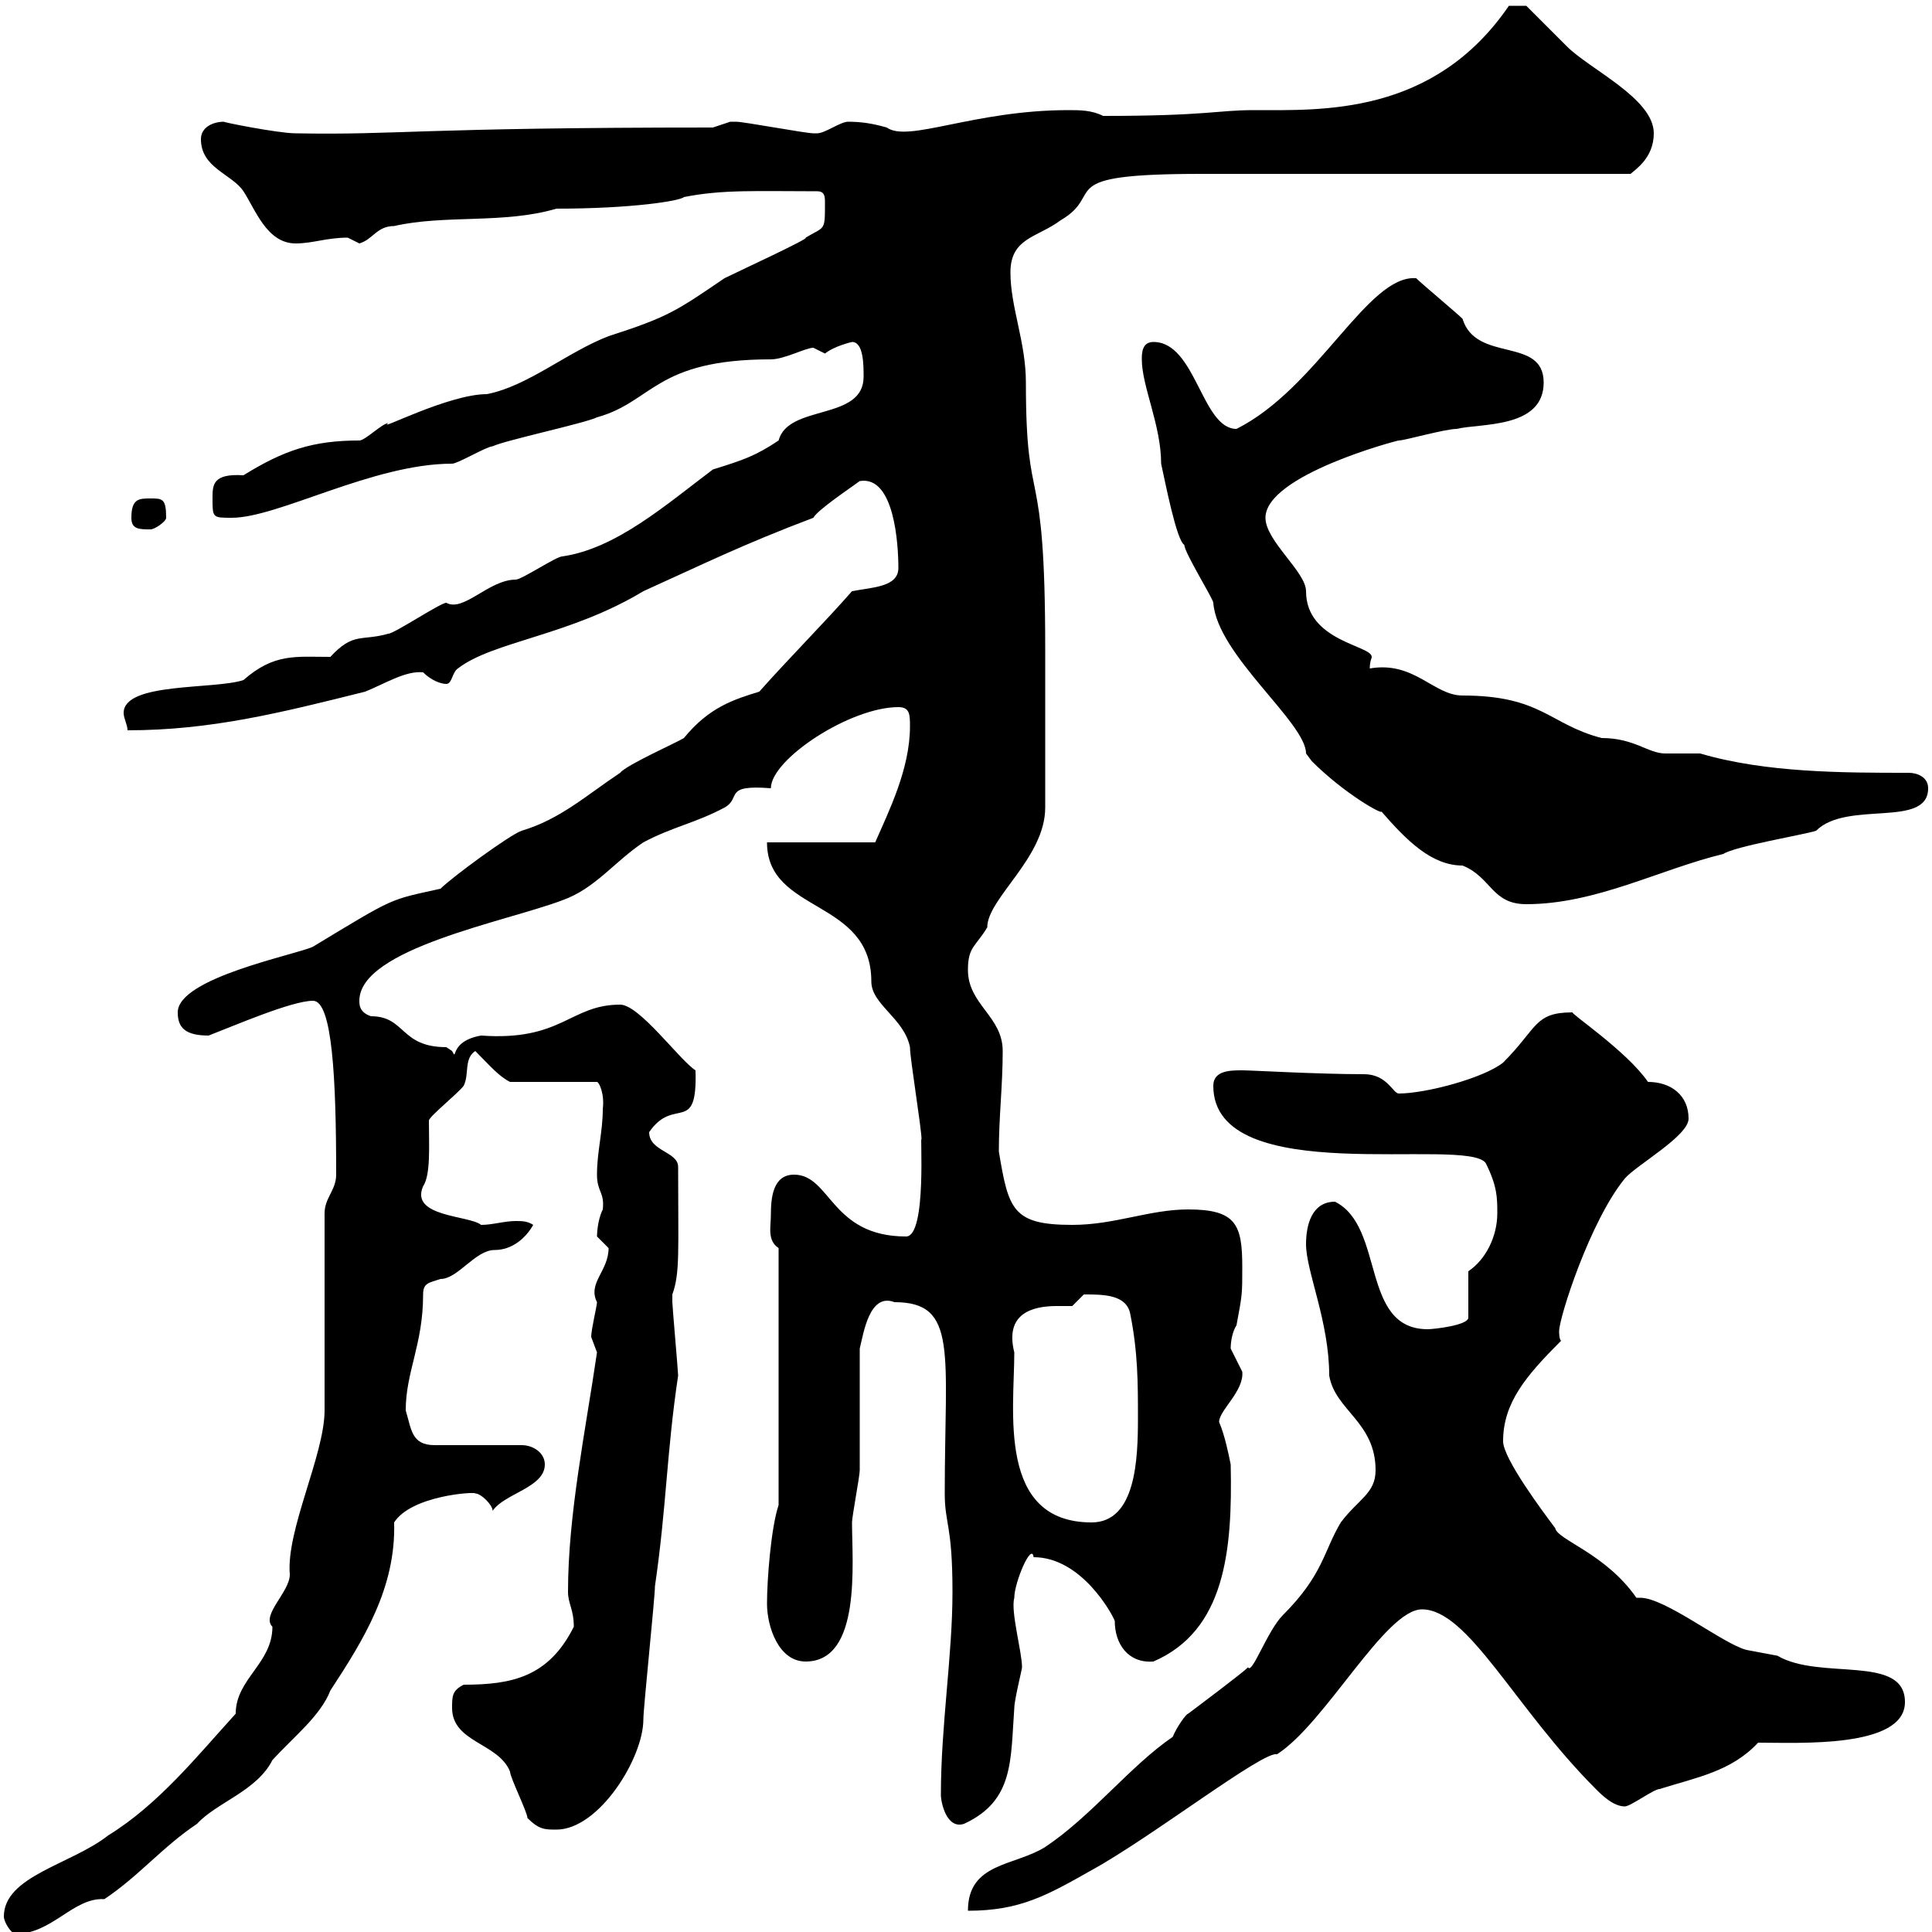 <svg xmlns="http://www.w3.org/2000/svg" xmlns:xlink="http://www.w3.org/1999/xlink" width="300" height="300"><path d="M0.60 297.60C0.60 298.50 1.80 300.30 2.40 300.30C8.10 300.30 11.40 294.60 16.20 294.90C21.60 291.30 25.20 286.80 30.60 283.20C33.60 279.90 39.90 278.10 42.30 273.30C45.60 269.70 49.80 266.40 51.30 262.50C56.40 254.70 61.50 246.60 61.20 236.40C63.90 232.20 73.80 231.60 73.80 231.90C74.70 231.90 76.50 233.70 76.50 234.60C78.30 231.90 84.60 231 84.60 227.40C84.60 225.60 82.80 224.40 81 224.40L67.50 224.40C63.90 224.40 63.90 222 63 219C63 213 65.70 208.80 65.70 201C65.70 199.20 66.60 199.20 68.40 198.60C71.10 198.60 73.80 194.10 76.80 194.10C79.50 194.10 81.60 192.30 82.80 190.20C81.90 189.60 81 189.60 80.10 189.60C78.30 189.60 76.50 190.20 74.70 190.20C72.90 188.70 63.60 189 65.70 184.20C66.90 182.40 66.60 177.90 66.60 174C66.60 173.40 71.10 169.80 72 168.60C72.90 166.80 72 164.40 73.80 163.20C75.90 165.30 77.40 167.10 79.20 168L92.70 168C93 168 93.90 169.80 93.60 172.20C93.60 175.80 92.70 178.80 92.70 182.40C92.70 185.10 93.90 185.10 93.60 187.80C92.70 189.60 92.70 192 92.70 192C92.70 192 94.50 193.80 94.50 193.80C94.50 197.40 91.20 199.20 92.70 202.20C92.70 202.80 91.80 206.40 91.80 207.60C91.80 207.60 92.70 210 92.70 210C90.90 222.30 88.20 235.20 88.20 247.20C88.20 249 89.10 249.90 89.10 252.60C85.20 260.40 79.50 261.60 72 261.60C70.20 262.50 70.20 263.40 70.20 265.20C70.20 270.60 77.40 270.60 79.20 275.10C79.20 276 81.90 281.40 81.90 282.30C83.70 284.10 84.60 284.10 86.40 284.10C93 284.10 99.90 273 99.90 267C99.90 265.20 101.70 248.10 101.70 246.30C103.50 234 103.50 225.60 105.30 213.60C105.30 213 104.40 202.80 104.40 202.20C104.40 202.20 104.40 202.20 104.40 201C105.60 197.70 105.30 194.40 105.30 181.20C105.30 178.80 100.80 178.80 100.80 175.80C104.70 170.10 108.30 176.40 108 166.20C105.60 164.70 99.30 156 96.30 156C88.50 156 87.30 161.70 74.70 160.80C69.60 161.70 71.10 165 70.20 163.20C70.20 163.20 69.30 162.60 69.30 162.60C62.10 162.60 63 157.80 57.60 157.80C55.80 157.20 55.80 156 55.80 155.40C55.80 147.30 78.60 143.10 87.30 139.80C92.40 138 95.40 133.80 99.90 130.80C104.40 128.40 108 127.80 112.50 125.40C115.20 123.90 112.20 121.80 119.70 122.40C119.70 117.90 132 109.80 139.50 109.80C141.30 109.80 141.30 111 141.30 112.80C141.30 119.40 138 126 135.90 130.80L119.10 130.80C119.10 141.90 135.30 139.50 135.30 152.40C135.30 156 140.40 158.10 141.30 162.60C141.30 164.40 143.10 175.20 143.10 177C142.80 175.20 144 192 140.70 192C129 192 129 182.40 123.30 182.40C120 182.40 119.70 186 119.70 188.70C119.70 190.50 119.10 192.60 120.90 193.80L120.90 233.70C119.70 237.30 119.10 245.40 119.10 249C119.10 252.60 120.90 258 125.10 258C133.80 258 132.30 242.70 132.30 236.40C132.30 235.50 133.50 229.20 133.50 228.30C133.50 225.60 133.50 211.80 133.50 209.40C134.10 207 135 200.70 138.90 202.20C148.80 202.20 146.70 210 146.70 231.90C146.70 236.70 147.90 236.70 147.90 247.20C147.90 257.10 146.10 267.90 146.10 278.70C146.10 279.90 147 284.10 149.70 283.20C157.50 279.60 156.90 273.30 157.50 265.20C157.50 264 158.70 259.20 158.70 258.90C158.70 256.50 156.90 250.20 157.50 248.10C157.50 245.70 160.20 239.40 160.50 241.80C168 241.80 172.80 250.80 173.10 251.70C173.10 255.30 175.20 258.30 179.10 258C190.20 253.20 191.40 240.90 191.10 227.40C190.80 225.90 190.20 222.90 189.30 220.80C189.30 219 193.20 216 192.90 213C192.90 213 191.10 209.40 191.10 209.40C191.10 208.20 191.40 206.70 192 205.80C192.90 201 192.90 201 192.90 196.80C192.90 190.20 192 187.80 184.50 187.80C178.50 187.80 173.10 190.20 166.50 190.20C157.20 190.20 156.60 187.80 155.10 178.80C155.10 173.40 155.70 168.60 155.70 163.20C155.70 157.80 150.30 156 150.30 150.60C150.30 147 151.50 147 153.30 144C153.30 139.50 162.30 133.20 162.30 125.40L162.30 100.80C162.30 69.90 159.30 80.40 159.30 59.40C159.30 53.10 156.90 47.70 156.90 42.30C156.90 36.90 161.10 36.90 164.70 34.20C171.90 30 162.90 27 186.60 27L253.20 27C253.80 26.40 256.80 24.60 256.80 20.70C256.80 15.30 246.90 10.80 243.30 7.20C242.40 6.30 237.90 1.80 237 0.90L234.30 0.90C222.60 18 205.20 17.10 194.70 17.10C189 17.10 187.50 18 171.30 18C169.50 17.10 167.70 17.10 165.90 17.10C151.20 17.10 141 22.20 137.70 19.80C135.60 19.20 133.80 18.90 131.70 18.90C130.50 18.90 128.10 20.70 126.90 20.70C126.30 20.70 126.30 20.70 126.30 20.70C125.10 20.70 115.50 18.90 114.30 18.90C114.30 18.90 114.30 18.90 113.40 18.90C113.40 18.90 110.70 19.80 110.70 19.80C64.80 19.80 61.80 21 45.90 20.70C43.20 20.70 34.20 18.90 34.80 18.90C33 18.90 31.20 19.80 31.20 21.60C31.20 26.10 36 27 37.80 29.70C39.60 32.40 41.40 37.80 45.90 37.80C48.60 37.80 50.70 36.90 54 36.90C54 36.90 55.80 37.80 55.80 37.80C57.90 37.20 58.50 35.10 61.20 35.10C69 33.30 78.30 34.80 86.40 32.40C98.10 32.40 105.60 31.20 106.20 30.60C112.20 29.40 117.60 29.70 126.90 29.70C128.10 29.70 128.10 30.60 128.10 31.50C128.10 36 128.10 35.10 125.10 36.90C126 36.90 114.30 42.30 112.50 43.20C105 48.30 103.80 49.20 94.50 52.20C88.20 54.60 81.90 60 75.60 61.20C69.60 61.20 58.20 67.20 60.30 65.70C59.40 65.70 56.70 68.40 55.80 68.40C48.60 68.40 44.10 69.90 37.80 73.80C33 73.50 33 75.30 33 77.40C33 80.40 33 80.40 36 80.40C43.20 80.40 57.90 72 70.20 72C71.10 72 75.60 69.30 76.50 69.30C78.30 68.40 90.90 65.70 92.70 64.80C101.40 62.40 101.70 55.80 119.70 55.80C121.80 55.80 125.10 54 126.30 54C126.30 54 128.10 54.90 128.10 54.90C129.60 53.70 132.30 53.10 132.30 53.10C134.10 53.10 134.10 56.70 134.10 58.50C134.10 65.40 122.40 62.70 120.90 68.40C117.30 70.80 115.50 71.40 110.70 72.90C103.50 78.30 95.70 85.20 87.30 86.40C86.40 86.40 81 90 80.10 90C75.90 90 72 95.10 69.30 93.60C68.40 93.60 61.20 98.40 60.30 98.40C56.10 99.60 54.90 98.10 51.30 102C45.90 102 42.60 101.40 37.80 105.60C33.30 107.10 19.20 105.90 19.20 110.70C19.20 111.60 19.80 112.50 19.80 113.40C32.70 113.40 43.50 110.70 56.70 107.40C59.70 106.20 63 104.10 65.70 104.40C66.90 105.60 68.40 106.20 69.30 106.20C70.20 106.20 70.20 104.40 71.10 103.80C76.50 99.60 88.50 98.70 99.90 91.80C109.20 87.60 115.20 84.60 126.30 80.40C126.90 79.20 132.30 75.60 133.50 74.70C138.90 73.80 139.50 84.60 139.50 88.20C139.50 91.20 135.30 91.20 132.30 91.80C128.10 96.60 122.70 102 117.90 107.40C114 108.60 110.10 109.80 106.20 114.60C105.30 115.20 97.20 118.80 96.30 120C90.90 123.60 87 127.20 81 129C79.20 129.60 70.20 136.20 68.40 138C60.30 139.80 61.50 139.20 48.60 147C46.20 148.20 27.60 151.80 27.60 157.20C27.60 159.60 28.80 160.80 32.40 160.80C36.30 159.30 45.30 155.40 48.60 155.40C51.60 155.40 52.20 167.40 52.20 182.40C52.20 184.80 50.40 186 50.40 188.40L50.40 219C50.40 225.90 44.40 237.60 45 244.50C45 247.20 40.50 250.80 42.30 252.60C42.30 258.30 36.60 260.70 36.60 266.10C30.60 272.70 24.60 280.20 16.80 285C11.10 289.50 0.60 291.30 0.60 297.60ZM213.60 228.30C213.60 231.90 210.90 232.80 208.20 236.40C205.50 240.90 205.50 244.50 199.20 250.80C196.80 253.20 194.40 260.10 193.80 258.90C192.90 259.80 185.70 265.20 184.50 266.10C184.20 266.10 182.70 268.20 182.10 269.70C175.50 274.20 169.50 282 162.30 286.80C157.50 289.80 150.30 289.20 150.30 296.70C158.40 296.70 162.60 294.30 169.50 290.40C178.80 285.30 196.20 271.80 198.30 272.40C205.80 267.60 215.10 249.90 220.80 249.90C228 249.90 235.20 265.20 247.80 277.80C248.70 278.70 250.50 280.50 252.30 280.50C253.20 280.50 256.80 277.80 257.70 277.80C263.40 276 268.80 275.10 273 270.60C279.30 270.60 295.80 271.50 295.80 264.30C295.80 256.80 282.60 261 276 257.10C276 257.10 271.20 256.20 271.20 256.20C267.60 255.30 258.60 248.10 254.70 248.10C254.40 248.10 254.10 248.10 254.10 248.10C249.30 241.20 241.80 239.10 241.50 237.30C239.70 234.90 233.40 226.50 233.40 223.80C233.40 217.80 237 213.60 242.40 208.20C242.10 207.90 242.10 207 242.10 206.70C242.10 204.60 246.90 189.60 252.30 183C254.10 180.90 262.20 176.40 262.20 173.70C262.20 170.10 259.50 168 255.90 168C252.60 163.20 243.60 157.20 244.20 157.20C238.20 157.20 238.80 159.60 233.40 165C230.40 167.40 221.40 169.80 217.20 169.80C216.30 169.80 215.40 166.80 211.80 166.80C204.60 166.80 194.40 166.20 192.90 166.20C191.10 166.20 188.40 166.20 188.40 168.60C188.40 184.80 227.70 176.40 230.70 180.60C232.50 184.20 232.50 186 232.50 188.40C232.50 192 230.70 195.60 228 197.40L228 204.60C228 205.80 222.60 206.40 221.70 206.40C211.20 206.40 215.10 190.50 207.30 186.60C203.70 186.60 202.80 190.20 202.80 193.20C202.80 197.40 206.40 205.20 206.40 213.60C207.30 219 213.60 220.80 213.60 228.30ZM157.50 210C156 204 160.20 202.80 164.10 202.80C165 202.80 165.90 202.80 166.50 202.80C166.50 202.80 168.30 201 168.30 201C171.30 201 174.90 201 175.50 204C176.70 210 176.70 214.80 176.70 220.20C176.70 226.50 176.40 236.40 169.50 236.40C154.80 236.40 157.50 219 157.50 210ZM177.30 55.80C177.30 60 180.30 66 180.30 72C180.90 74.70 182.70 84 183.90 84.60C183.90 85.80 188.40 93 188.40 93.60C189 101.70 202.80 112.20 202.80 117C202.80 117 203.70 118.20 203.70 118.20C208.80 123.30 214.80 126.60 214.50 126C218.40 130.50 222.30 134.40 227.10 134.40C231.60 136.20 231.60 140.40 237 140.40C247.80 140.40 257.70 135 267.60 132.60C269.40 131.40 280.20 129.60 282 129C286.80 124.20 299.40 128.70 299.40 122.40C299.40 120.60 297.60 120 296.40 120C286.20 120 274.20 120 264 117C263.40 117 259.80 117 258.60 117C255.90 117 253.80 114.60 248.70 114.60C240.60 112.50 239.40 108 227.10 108C222.60 108 219.60 102.60 212.70 103.80C212.70 102.60 213 102.30 213 102C213 100.20 202.80 99.60 202.80 91.80C202.80 88.80 196.50 84 196.50 80.40C196.50 73.80 216.90 68.40 217.20 68.40C218.10 68.40 224.40 66.60 226.20 66.60C229.80 65.70 239.70 66.60 239.70 59.40C239.70 52.20 229.20 56.40 227.10 49.50C226.20 48.60 220.80 44.10 219.90 43.20C212.40 42.60 204.60 60.30 192 66.60C186.60 66.60 185.70 53.10 179.10 53.10C177.30 53.10 177.30 54.90 177.30 55.80ZM20.40 80.40C20.40 82.20 21.60 82.20 23.40 82.20C24 82.20 25.80 81 25.80 80.40C25.80 77.40 25.20 77.40 23.40 77.40C21.60 77.40 20.40 77.40 20.40 80.40Z"/></svg>